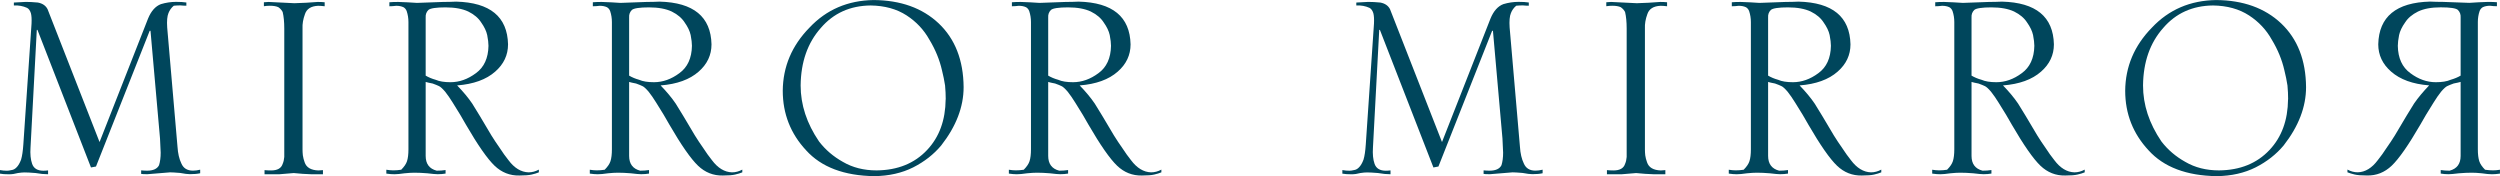 <svg viewBox="0 0 369 26" fill="none" xmlns="http://www.w3.org/2000/svg">
<path d="M-9.77535e-05 25.105C0.345 25.169 0.69 25.198 1.023 25.198C1.211 25.198 1.435 25.169 1.689 25.105C1.956 25.075 2.204 24.946 2.422 24.724C2.688 24.472 2.918 24.08 3.112 23.559C3.269 23.038 3.378 22.295 3.445 21.329L4.656 3.483C4.686 2.804 4.656 2.289 4.559 1.943C4.432 1.545 4.244 1.288 3.99 1.159C3.403 0.89 2.755 0.773 2.046 0.802V0.375C3.045 0.31 3.633 0.281 3.808 0.281C4.317 0.281 4.91 0.31 5.588 0.375C6.273 0.503 6.745 0.825 7.017 1.346L14.694 20.966L21.851 2.745C22.311 1.621 22.947 0.913 23.752 0.609C24.497 0.386 25.242 0.275 25.986 0.275C26.604 0.275 27.113 0.304 27.506 0.369V0.843C27.203 0.843 26.913 0.825 26.628 0.796C26.295 0.796 25.968 0.814 25.653 0.843C25.29 1.141 25.03 1.51 24.866 1.932C24.679 2.376 24.612 3.085 24.679 4.068L26.198 21.651C26.259 22.646 26.453 23.471 26.767 24.121C27.07 24.835 27.639 25.186 28.481 25.186C28.826 25.186 29.183 25.14 29.547 25.046V25.573C29.117 25.666 28.614 25.707 28.027 25.707C27.712 25.707 27.228 25.649 26.58 25.526C25.865 25.467 25.375 25.438 25.108 25.438C23.982 25.526 22.868 25.619 21.76 25.713C21.27 25.713 20.961 25.696 20.834 25.666V25.145C21.137 25.175 21.427 25.192 21.712 25.192C22.614 25.192 23.201 24.923 23.474 24.384C23.637 23.864 23.716 23.243 23.716 22.535C23.716 22.312 23.686 21.616 23.619 20.445L22.214 4.548H22.093L14.168 24.578L13.429 24.718L5.528 4.407H5.431L4.505 21.756C4.438 22.74 4.517 23.542 4.741 24.18C4.977 24.859 5.534 25.198 6.406 25.198C6.63 25.198 6.86 25.18 7.096 25.151V25.719C6.539 25.719 5.921 25.66 5.243 25.538C4.529 25.479 3.99 25.45 3.627 25.45C3.372 25.45 3.051 25.479 2.652 25.538C2.21 25.66 1.774 25.725 1.344 25.725C0.787 25.725 0.339 25.696 -0.012 25.631V25.11L-9.77535e-05 25.105Z" fill="#00465C"/>
<path d="M47.928 0.925C47.565 0.878 47.238 0.855 46.954 0.855C45.912 0.901 45.264 1.311 45.01 2.09C44.738 2.833 44.623 3.529 44.653 4.179V22.096C44.653 22.365 44.671 22.64 44.701 22.927C44.75 23.261 44.835 23.6 44.962 23.945C45.216 24.718 45.894 25.122 47.002 25.157C47.19 25.157 47.414 25.14 47.668 25.11V25.725H46.033C45.119 25.696 44.223 25.637 43.357 25.543C42.612 25.602 41.892 25.666 41.178 25.725H39.046V25.11C39.331 25.14 39.652 25.157 40.015 25.157C40.947 25.157 41.517 24.835 41.722 24.186C41.85 23.899 41.928 23.559 41.959 23.167V4.22C41.959 3.237 41.88 2.423 41.722 1.774C41.577 1.487 41.365 1.253 41.081 1.059C40.778 0.919 40.36 0.849 39.827 0.849C39.525 0.849 39.234 0.872 38.95 0.919V0.334L39.658 0.287C40.923 0.351 42.183 0.416 43.448 0.474C44.617 0.445 45.767 0.38 46.905 0.287C47.287 0.287 47.626 0.304 47.922 0.334V0.925H47.928Z" fill="#00465C"/>
<path d="M62.829 23.009C62.829 24.18 63.368 24.911 64.452 25.192C64.93 25.192 65.366 25.163 65.766 25.099V25.619C65.42 25.678 65.033 25.713 64.603 25.713C64.3 25.713 63.798 25.666 63.089 25.579C62.381 25.52 61.739 25.491 61.17 25.491C60.776 25.491 60.286 25.52 59.699 25.579C59.081 25.672 58.585 25.719 58.209 25.719C57.876 25.719 57.483 25.69 57.023 25.625V25.052C57.386 25.11 57.725 25.145 58.04 25.145C58.433 25.145 58.827 25.116 59.22 25.052C59.662 24.607 59.947 24.191 60.074 23.793C60.213 23.366 60.286 22.781 60.286 22.037V3.249C60.286 2.698 60.201 2.16 60.026 1.633C59.929 1.381 59.771 1.188 59.553 1.065C59.251 0.925 58.9 0.855 58.488 0.855C58.124 0.901 57.785 0.925 57.471 0.925V0.334C57.816 0.304 58.252 0.287 58.772 0.287C59.723 0.316 60.643 0.363 61.545 0.427L65.384 0.287C66.062 0.287 66.71 0.269 67.328 0.24C72.341 0.369 74.89 2.47 74.987 6.544C74.987 8.124 74.357 9.465 73.092 10.571C71.766 11.742 69.889 12.421 67.473 12.608C68.375 13.539 69.12 14.434 69.701 15.289C70.252 16.155 71.197 17.724 72.528 19.983C72.91 20.598 73.328 21.23 73.788 21.879C74.181 22.494 74.605 23.079 75.047 23.635C75.919 24.806 76.906 25.403 78.014 25.438C78.535 25.438 79.043 25.303 79.534 25.034V25.438C79.231 25.567 78.874 25.672 78.462 25.766C78.069 25.86 77.463 25.906 76.658 25.906C75.265 25.936 74.042 25.456 73.001 24.461C71.941 23.448 70.531 21.429 68.769 18.391C68.308 17.554 67.661 16.471 66.819 15.142C66.438 14.528 66.068 13.989 65.705 13.533C65.311 13.076 65.003 12.795 64.779 12.701C64.591 12.608 64.282 12.479 63.852 12.327C63.362 12.233 63.023 12.157 62.829 12.093V23.015V23.009ZM62.829 11.162C63.259 11.414 63.749 11.624 64.306 11.777C64.845 12.017 65.578 12.134 66.498 12.134C67.8 12.134 69.047 11.689 70.24 10.805C71.445 9.933 72.068 8.587 72.099 6.766C72.099 6.357 72.038 5.824 71.911 5.174C71.784 4.589 71.487 3.968 71.027 3.319C70.615 2.669 69.98 2.131 69.12 1.703C68.248 1.294 67.128 1.089 65.759 1.089C64.391 1.089 63.519 1.217 63.235 1.469C62.932 1.768 62.799 2.142 62.829 2.587V11.168V11.162Z" fill="#00465C"/>
<path d="M92.86 23.009C92.86 24.18 93.399 24.911 94.483 25.192C94.961 25.192 95.397 25.163 95.796 25.099V25.619C95.451 25.678 95.064 25.713 94.634 25.713C94.331 25.713 93.829 25.666 93.12 25.579C92.412 25.52 91.77 25.491 91.201 25.491C90.808 25.491 90.317 25.52 89.73 25.579C89.112 25.672 88.616 25.719 88.24 25.719C87.907 25.719 87.514 25.69 87.054 25.625V25.052C87.417 25.11 87.756 25.145 88.071 25.145C88.464 25.145 88.858 25.116 89.251 25.052C89.693 24.607 89.978 24.191 90.105 23.793C90.244 23.366 90.317 22.781 90.317 22.037V3.249C90.317 2.698 90.232 2.16 90.057 1.633C89.96 1.381 89.802 1.188 89.584 1.065C89.282 0.925 88.93 0.855 88.519 0.855C88.156 0.901 87.817 0.925 87.502 0.925V0.334C87.847 0.304 88.283 0.287 88.803 0.287C89.754 0.316 90.674 0.363 91.576 0.427L95.415 0.287C96.093 0.287 96.741 0.269 97.359 0.24C102.372 0.369 104.921 2.47 105.018 6.544C105.018 8.124 104.388 9.465 103.123 10.571C101.797 11.742 99.92 12.421 97.504 12.608C98.406 13.539 99.151 14.434 99.732 15.289C100.283 16.155 101.228 17.724 102.56 19.983C102.941 20.598 103.359 21.23 103.819 21.879C104.212 22.494 104.636 23.079 105.078 23.635C105.95 24.806 106.937 25.403 108.045 25.438C108.566 25.438 109.074 25.303 109.565 25.034V25.438C109.262 25.567 108.905 25.672 108.493 25.766C108.1 25.86 107.494 25.906 106.689 25.906C105.296 25.936 104.073 25.456 103.032 24.461C101.972 23.448 100.561 21.429 98.8 18.391C98.339 17.554 97.692 16.471 96.85 15.142C96.469 14.528 96.099 13.989 95.736 13.533C95.342 13.076 95.034 12.795 94.81 12.701C94.622 12.608 94.313 12.479 93.883 12.327C93.393 12.233 93.054 12.157 92.86 12.093V23.015V23.009ZM92.86 11.162C93.29 11.414 93.78 11.624 94.337 11.777C94.876 12.017 95.609 12.134 96.529 12.134C97.831 12.134 99.078 11.689 100.271 10.805C101.476 9.933 102.099 8.587 102.13 6.766C102.13 6.357 102.069 5.824 101.942 5.174C101.815 4.589 101.518 3.968 101.058 3.319C100.646 2.669 100.011 2.131 99.151 1.703C98.279 1.294 97.159 1.089 95.79 1.089C94.422 1.089 93.55 1.217 93.266 1.469C92.963 1.768 92.83 2.142 92.86 2.587V11.168V11.162Z" fill="#00465C"/>
<path d="M142.23 12.86C142.23 15.78 141.128 18.643 138.93 21.458C137.822 22.787 136.441 23.864 134.794 24.701C133.129 25.538 131.216 25.971 129.049 26C124.586 25.936 121.226 24.666 118.98 22.184C116.685 19.72 115.535 16.787 115.535 13.392C115.565 9.839 116.879 6.731 119.476 4.08C121.977 1.422 125.137 0.064 128.952 0.006C132.942 0.035 136.139 1.182 138.548 3.448C140.97 5.742 142.199 8.879 142.23 12.866V12.86ZM139.59 14.662C139.59 14.013 139.559 13.334 139.493 12.62C139.384 11.905 139.233 11.162 139.039 10.39C138.688 8.838 138.07 7.328 137.18 5.859C136.369 4.402 135.249 3.208 133.82 2.277C132.361 1.329 130.586 0.837 128.51 0.808C125.476 0.837 123.024 1.949 121.153 4.127C119.198 6.327 118.211 9.16 118.174 12.62C118.174 15.47 119.077 18.221 120.887 20.878C121.838 22.114 123.012 23.114 124.411 23.893C125.84 24.73 127.499 25.151 129.388 25.151C132.5 25.122 134.982 24.115 136.841 22.137C138.633 20.241 139.547 17.747 139.578 14.662H139.59Z" fill="#00465C"/>
<path d="M154.714 23.009C154.714 24.18 155.253 24.911 156.337 25.192C156.815 25.192 157.251 25.163 157.651 25.099V25.619C157.306 25.678 156.918 25.713 156.488 25.713C156.186 25.713 155.683 25.666 154.975 25.579C154.266 25.52 153.624 25.491 153.055 25.491C152.662 25.491 152.171 25.52 151.584 25.579C150.966 25.672 150.47 25.719 150.095 25.719C149.762 25.719 149.368 25.69 148.908 25.625V25.052C149.271 25.11 149.61 25.145 149.925 25.145C150.319 25.145 150.712 25.116 151.106 25.052C151.548 24.607 151.832 24.191 151.959 23.793C152.099 23.366 152.171 22.781 152.171 22.037V3.249C152.171 2.698 152.087 2.16 151.911 1.633C151.814 1.381 151.657 1.188 151.439 1.065C151.136 0.925 150.785 0.855 150.373 0.855C150.01 0.901 149.671 0.925 149.356 0.925V0.334C149.701 0.304 150.137 0.287 150.658 0.287C151.608 0.316 152.529 0.363 153.431 0.427L157.269 0.287C157.947 0.287 158.595 0.269 159.213 0.24C164.226 0.369 166.775 2.47 166.872 6.544C166.872 8.124 166.242 9.465 164.977 10.571C163.651 11.742 161.774 12.421 159.358 12.608C160.26 13.539 161.005 14.434 161.586 15.289C162.137 16.155 163.082 17.724 164.414 19.983C164.795 20.598 165.213 21.23 165.673 21.879C166.067 22.494 166.491 23.079 166.932 23.635C167.804 24.806 168.791 25.403 169.899 25.438C170.42 25.438 170.929 25.303 171.419 25.034V25.438C171.116 25.567 170.759 25.672 170.347 25.766C169.954 25.86 169.348 25.906 168.543 25.906C167.15 25.936 165.927 25.456 164.886 24.461C163.826 23.448 162.416 21.429 160.654 18.391C160.194 17.554 159.546 16.471 158.704 15.142C158.323 14.528 157.953 13.989 157.59 13.533C157.197 13.076 156.888 12.795 156.664 12.701C156.476 12.608 156.167 12.479 155.737 12.327C155.247 12.233 154.908 12.157 154.714 12.093V23.015V23.009ZM154.714 11.162C155.144 11.414 155.635 11.624 156.192 11.777C156.73 12.017 157.463 12.134 158.383 12.134C159.685 12.134 160.932 11.689 162.125 10.805C163.33 9.933 163.954 8.587 163.984 6.766C163.984 6.357 163.923 5.824 163.796 5.174C163.669 4.589 163.372 3.968 162.912 3.319C162.501 2.669 161.865 2.131 161.005 1.703C160.133 1.294 159.013 1.089 157.645 1.089C156.276 1.089 155.404 1.217 155.12 1.469C154.817 1.768 154.684 2.142 154.714 2.587V11.168V11.162Z" fill="#00465C"/>
<path d="M198.144 25.105C198.489 25.169 198.834 25.198 199.167 25.198C199.355 25.198 199.579 25.169 199.833 25.105C200.1 25.075 200.348 24.946 200.566 24.724C200.832 24.472 201.063 24.08 201.256 23.559C201.414 23.038 201.523 22.295 201.589 21.329L202.8 3.483C202.83 2.804 202.8 2.289 202.703 1.943C202.576 1.545 202.389 1.288 202.134 1.159C201.547 0.89 200.899 0.773 200.191 0.802V0.375C201.19 0.31 201.777 0.281 201.953 0.281C202.461 0.281 203.055 0.31 203.733 0.375C204.417 0.503 204.889 0.825 205.162 1.346L212.839 20.966L219.995 2.745C220.456 1.621 221.091 0.913 221.897 0.609C222.641 0.386 223.386 0.275 224.131 0.275C224.748 0.275 225.257 0.304 225.65 0.369V0.843C225.348 0.843 225.057 0.825 224.772 0.796C224.439 0.796 224.113 0.814 223.798 0.843C223.434 1.141 223.174 1.51 223.011 1.932C222.823 2.376 222.756 3.085 222.823 4.068L224.343 21.651C224.403 22.646 224.597 23.471 224.912 24.121C225.214 24.835 225.784 25.186 226.625 25.186C226.97 25.186 227.328 25.14 227.691 25.046V25.573C227.261 25.666 226.758 25.707 226.171 25.707C225.856 25.707 225.372 25.649 224.724 25.526C224.01 25.467 223.519 25.438 223.253 25.438C222.127 25.526 221.013 25.619 219.905 25.713C219.414 25.713 219.105 25.696 218.978 25.666V25.145C219.281 25.175 219.572 25.192 219.856 25.192C220.758 25.192 221.346 24.923 221.618 24.384C221.782 23.864 221.86 23.243 221.86 22.535C221.86 22.312 221.83 21.616 221.763 20.445L220.359 4.548H220.238L212.312 24.578L211.573 24.718L203.672 4.407H203.575L202.649 21.756C202.582 22.74 202.661 23.542 202.885 24.18C203.121 24.859 203.678 25.198 204.55 25.198C204.774 25.198 205.004 25.18 205.24 25.151V25.719C204.683 25.719 204.066 25.66 203.388 25.538C202.673 25.479 202.134 25.45 201.771 25.45C201.517 25.45 201.196 25.479 200.796 25.538C200.354 25.66 199.918 25.725 199.488 25.725C198.931 25.725 198.483 25.696 198.132 25.631V25.11L198.144 25.105Z" fill="#00465C"/>
<path d="M246.067 0.925C245.703 0.878 245.376 0.855 245.092 0.855C244.05 0.901 243.403 1.311 243.148 2.09C242.876 2.833 242.761 3.529 242.791 4.179V22.096C242.791 22.365 242.809 22.64 242.839 22.927C242.888 23.261 242.973 23.6 243.1 23.945C243.354 24.718 244.032 25.122 245.14 25.157C245.328 25.157 245.552 25.14 245.806 25.11V25.725H244.171C243.257 25.696 242.361 25.637 241.495 25.543C240.751 25.602 240.03 25.666 239.316 25.725H237.184V25.11C237.469 25.14 237.79 25.157 238.153 25.157C239.086 25.157 239.655 24.835 239.861 24.186C239.988 23.899 240.066 23.559 240.097 23.167V4.22C240.097 3.237 240.018 2.423 239.861 1.774C239.715 1.487 239.503 1.253 239.219 1.059C238.916 0.919 238.498 0.849 237.965 0.849C237.663 0.849 237.372 0.872 237.088 0.919V0.334L237.796 0.287C239.061 0.351 240.321 0.416 241.586 0.474C242.755 0.445 243.905 0.38 245.043 0.287C245.425 0.287 245.764 0.304 246.061 0.334V0.925H246.067Z" fill="#00465C"/>
<path d="M260.973 23.009C260.973 24.18 261.512 24.911 262.596 25.192C263.074 25.192 263.51 25.163 263.91 25.099V25.619C263.565 25.678 263.177 25.713 262.747 25.713C262.444 25.713 261.942 25.666 261.233 25.579C260.525 25.52 259.883 25.491 259.314 25.491C258.921 25.491 258.43 25.52 257.843 25.579C257.225 25.672 256.729 25.719 256.353 25.719C256.02 25.719 255.627 25.69 255.167 25.625V25.052C255.53 25.11 255.869 25.145 256.184 25.145C256.577 25.145 256.971 25.116 257.365 25.052C257.807 24.607 258.091 24.191 258.218 23.793C258.358 23.366 258.43 22.781 258.43 22.037V3.249C258.43 2.698 258.345 2.16 258.17 1.633C258.073 1.381 257.916 1.188 257.698 1.065C257.395 0.925 257.044 0.855 256.632 0.855C256.269 0.901 255.93 0.925 255.615 0.925V0.334C255.96 0.304 256.396 0.287 256.917 0.287C257.867 0.316 258.787 0.363 259.69 0.427L263.528 0.287C264.206 0.287 264.854 0.269 265.472 0.24C270.485 0.369 273.034 2.47 273.131 6.544C273.131 8.124 272.501 9.465 271.236 10.571C269.91 11.742 268.033 12.421 265.617 12.608C266.519 13.539 267.264 14.434 267.845 15.289C268.396 16.155 269.341 17.724 270.673 19.983C271.054 20.598 271.472 21.23 271.932 21.879C272.326 22.494 272.749 23.079 273.191 23.635C274.063 24.806 275.05 25.403 276.158 25.438C276.679 25.438 277.187 25.303 277.678 25.034V25.438C277.375 25.567 277.018 25.672 276.606 25.766C276.213 25.86 275.607 25.906 274.802 25.906C273.409 25.936 272.186 25.456 271.145 24.461C270.085 23.448 268.675 21.429 266.913 18.391C266.453 17.554 265.805 16.471 264.963 15.142C264.582 14.528 264.212 13.989 263.849 13.533C263.456 13.076 263.147 12.795 262.923 12.701C262.735 12.608 262.426 12.479 261.996 12.327C261.506 12.233 261.167 12.157 260.973 12.093V23.015V23.009ZM260.973 11.162C261.403 11.414 261.893 11.624 262.45 11.777C262.989 12.017 263.722 12.134 264.642 12.134C265.944 12.134 267.191 11.689 268.384 10.805C269.589 9.933 270.213 8.587 270.243 6.766C270.243 6.357 270.182 5.824 270.055 5.174C269.928 4.589 269.631 3.968 269.171 3.319C268.759 2.669 268.124 2.131 267.264 1.703C266.392 1.294 265.272 1.089 263.904 1.089C262.535 1.089 261.663 1.217 261.379 1.469C261.076 1.768 260.943 2.142 260.973 2.587V11.168V11.162Z" fill="#00465C"/>
<path d="M290.998 23.009C290.998 24.18 291.537 24.911 292.621 25.192C293.099 25.192 293.535 25.163 293.935 25.099V25.619C293.589 25.678 293.202 25.713 292.772 25.713C292.469 25.713 291.967 25.666 291.258 25.579C290.55 25.52 289.908 25.491 289.339 25.491C288.946 25.491 288.455 25.52 287.868 25.579C287.25 25.672 286.754 25.719 286.378 25.719C286.045 25.719 285.652 25.69 285.192 25.625V25.052C285.555 25.11 285.894 25.145 286.209 25.145C286.602 25.145 286.996 25.116 287.389 25.052C287.831 24.607 288.116 24.191 288.243 23.793C288.382 23.366 288.455 22.781 288.455 22.037V3.249C288.455 2.698 288.37 2.16 288.195 1.633C288.098 1.381 287.94 1.188 287.722 1.065C287.42 0.925 287.069 0.855 286.657 0.855C286.294 0.901 285.955 0.925 285.64 0.925V0.334C285.985 0.304 286.421 0.287 286.941 0.287C287.892 0.316 288.812 0.363 289.714 0.427L293.553 0.287C294.231 0.287 294.879 0.269 295.497 0.24C300.51 0.369 303.059 2.47 303.156 6.544C303.156 8.124 302.526 9.465 301.261 10.571C299.935 11.742 298.064 12.421 295.642 12.608C296.544 13.539 297.289 14.434 297.87 15.289C298.421 16.155 299.366 17.724 300.698 19.983C301.079 20.598 301.497 21.23 301.957 21.879C302.35 22.494 302.774 23.079 303.216 23.635C304.088 24.806 305.075 25.403 306.183 25.438C306.704 25.438 307.212 25.303 307.703 25.034V25.438C307.4 25.567 307.043 25.672 306.631 25.766C306.238 25.86 305.632 25.906 304.827 25.906C303.434 25.936 302.211 25.456 301.17 24.461C300.11 23.448 298.7 21.429 296.938 18.391C296.477 17.554 295.83 16.471 294.988 15.142C294.607 14.528 294.237 13.989 293.874 13.533C293.48 13.076 293.172 12.795 292.948 12.701C292.76 12.608 292.451 12.479 292.021 12.327C291.531 12.233 291.192 12.157 290.998 12.093V23.015V23.009ZM290.998 11.162C291.428 11.414 291.918 11.624 292.475 11.777C293.014 12.017 293.747 12.134 294.667 12.134C295.969 12.134 297.216 11.689 298.409 10.805C299.614 9.933 300.237 8.587 300.268 6.766C300.268 6.357 300.207 5.824 300.08 5.174C299.953 4.589 299.656 3.968 299.196 3.319C298.784 2.669 298.149 2.131 297.289 1.703C296.417 1.294 295.297 1.089 293.928 1.089C292.56 1.089 291.688 1.217 291.404 1.469C291.101 1.768 290.968 2.142 290.998 2.587V11.168V11.162Z" fill="#00465C"/>
<path d="M340.374 12.86C340.374 15.78 339.272 18.643 337.074 21.458C335.966 22.787 334.585 23.864 332.939 24.701C331.273 25.538 329.36 25.971 327.193 26C322.73 25.936 319.37 24.666 317.124 22.184C314.829 19.72 313.679 16.787 313.679 13.392C313.709 9.839 315.023 6.731 317.62 4.08C320.121 1.422 323.281 0.064 327.096 0.006C331.086 0.035 334.283 1.182 336.692 3.448C339.114 5.742 340.343 8.879 340.374 12.866V12.86ZM337.728 14.662C337.728 14.013 337.697 13.334 337.631 12.62C337.522 11.905 337.371 11.162 337.177 10.39C336.826 8.838 336.208 7.328 335.318 5.859C334.507 4.402 333.387 3.208 331.958 2.277C330.499 1.329 328.724 0.837 326.648 0.808C323.614 0.837 321.162 1.949 319.291 4.127C317.336 6.327 316.349 9.16 316.312 12.62C316.312 15.47 317.215 18.221 319.025 20.878C319.976 22.114 321.15 23.114 322.549 23.893C323.978 24.73 325.637 25.151 327.526 25.151C330.638 25.122 333.12 24.115 334.979 22.137C336.771 20.241 337.685 17.747 337.716 14.662H337.728Z" fill="#00465C"/>
<path d="M363.188 12.087C363 12.151 362.655 12.227 362.164 12.321C361.734 12.479 361.426 12.602 361.238 12.696C361.014 12.789 360.705 13.064 360.312 13.527C359.948 13.983 359.573 14.522 359.198 15.136C358.356 16.465 357.708 17.548 357.248 18.385C355.492 21.417 354.081 23.442 353.016 24.455C351.968 25.45 350.751 25.936 349.359 25.901C348.553 25.901 347.948 25.854 347.554 25.76C347.143 25.666 346.786 25.555 346.483 25.432V25.028C346.973 25.298 347.482 25.432 348.003 25.432C349.111 25.403 350.097 24.8 350.969 23.629C351.411 23.079 351.829 22.494 352.229 21.873C352.689 21.224 353.107 20.592 353.488 19.977C354.82 17.718 355.758 16.155 356.316 15.283C356.903 14.428 357.648 13.539 358.544 12.602C356.128 12.415 354.257 11.736 352.925 10.565C351.66 9.459 351.03 8.118 351.03 6.538C351.127 2.464 353.676 0.363 358.689 0.234C359.306 0.263 359.954 0.281 360.632 0.281L364.471 0.421C365.373 0.357 366.3 0.31 367.244 0.281C367.765 0.281 368.201 0.299 368.546 0.328V0.919C368.231 0.919 367.892 0.896 367.529 0.849C367.117 0.849 366.766 0.919 366.463 1.059C366.245 1.188 366.088 1.375 365.991 1.627C365.815 2.148 365.73 2.687 365.73 3.243V22.037C365.73 22.781 365.803 23.366 365.942 23.793C366.07 24.191 366.354 24.607 366.796 25.052C367.19 25.11 367.583 25.145 367.977 25.145C368.292 25.145 368.631 25.116 368.994 25.052V25.625C368.534 25.69 368.14 25.719 367.807 25.719C367.426 25.719 366.929 25.672 366.318 25.579C365.73 25.52 365.246 25.491 364.847 25.491C364.277 25.491 363.636 25.52 362.927 25.579C362.219 25.666 361.71 25.713 361.414 25.713C360.99 25.713 360.602 25.684 360.251 25.619V25.099C360.651 25.163 361.087 25.192 361.565 25.192C362.649 24.905 363.188 24.18 363.188 23.009V12.087ZM363.188 2.581C363.218 2.136 363.085 1.768 362.782 1.463C362.497 1.212 361.656 1.083 360.257 1.083C358.858 1.083 357.769 1.288 356.897 1.703C356.037 2.131 355.401 2.669 354.99 3.319C354.529 3.968 354.233 4.589 354.106 5.174C353.978 5.824 353.918 6.357 353.918 6.766C353.948 8.587 354.572 9.933 355.777 10.805C356.969 11.695 358.217 12.134 359.518 12.134C360.439 12.134 361.171 12.017 361.71 11.777C362.267 11.619 362.758 11.414 363.188 11.162V2.581Z" fill="#00465C"/>
</svg>
